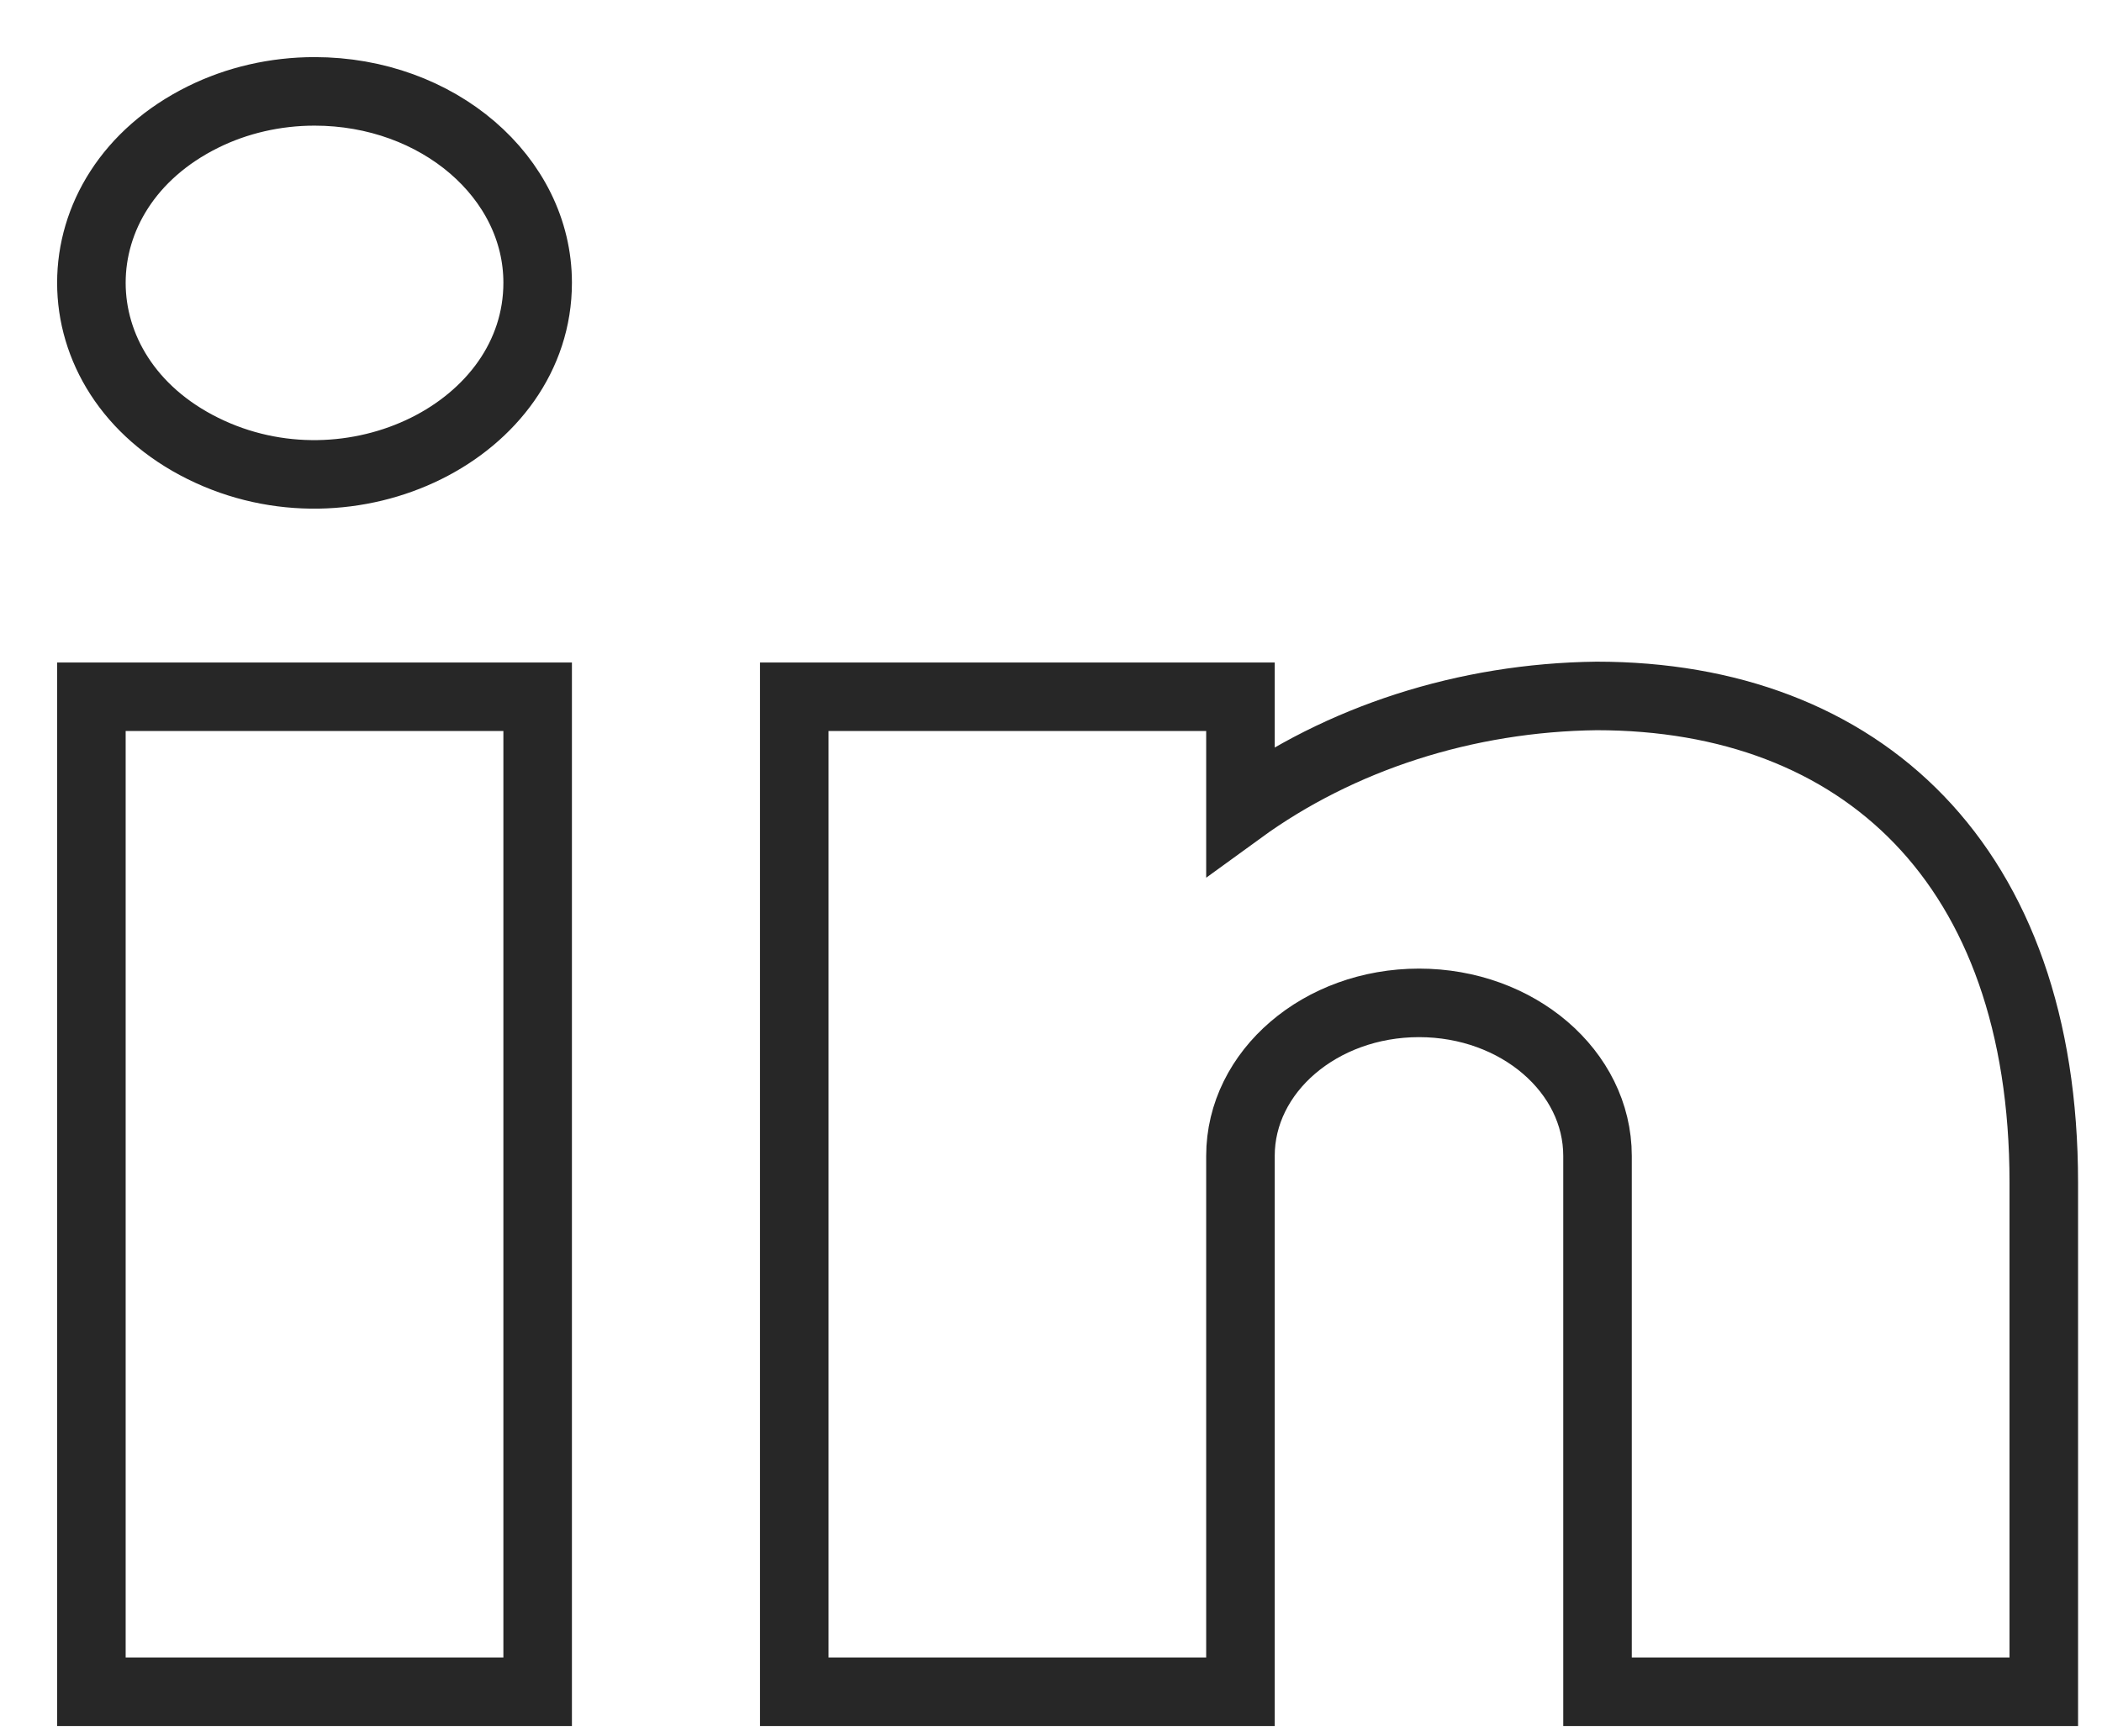 <?xml version="1.0" encoding="utf-8"?>
<svg xmlns="http://www.w3.org/2000/svg" fill="none" height="100%" overflow="visible" preserveAspectRatio="none" style="display: block;" viewBox="0 0 23 19" width="100%">
<path d="M5.883 18.514H1V7.625H5.883V18.514ZM15.527 10.975C14.448 10.975 13.573 11.725 13.573 12.65V18.514H8.691V7.625H13.573V8.869C14.664 8.076 16.041 7.633 17.47 7.616C20.363 7.616 22.363 9.459 22.363 12.94V18.514H17.48V12.65C17.48 11.725 16.605 10.975 15.527 10.975ZM5.883 3.094C5.883 4.706 3.848 5.714 2.221 4.908C0.593 4.102 0.593 2.087 2.221 1.281C2.592 1.097 3.013 1 3.442 1C4.79 1 5.883 1.938 5.883 3.094Z" id="Vector" stroke="#272727" stroke-linecap="round" stroke-width="0.75"/>
</svg>